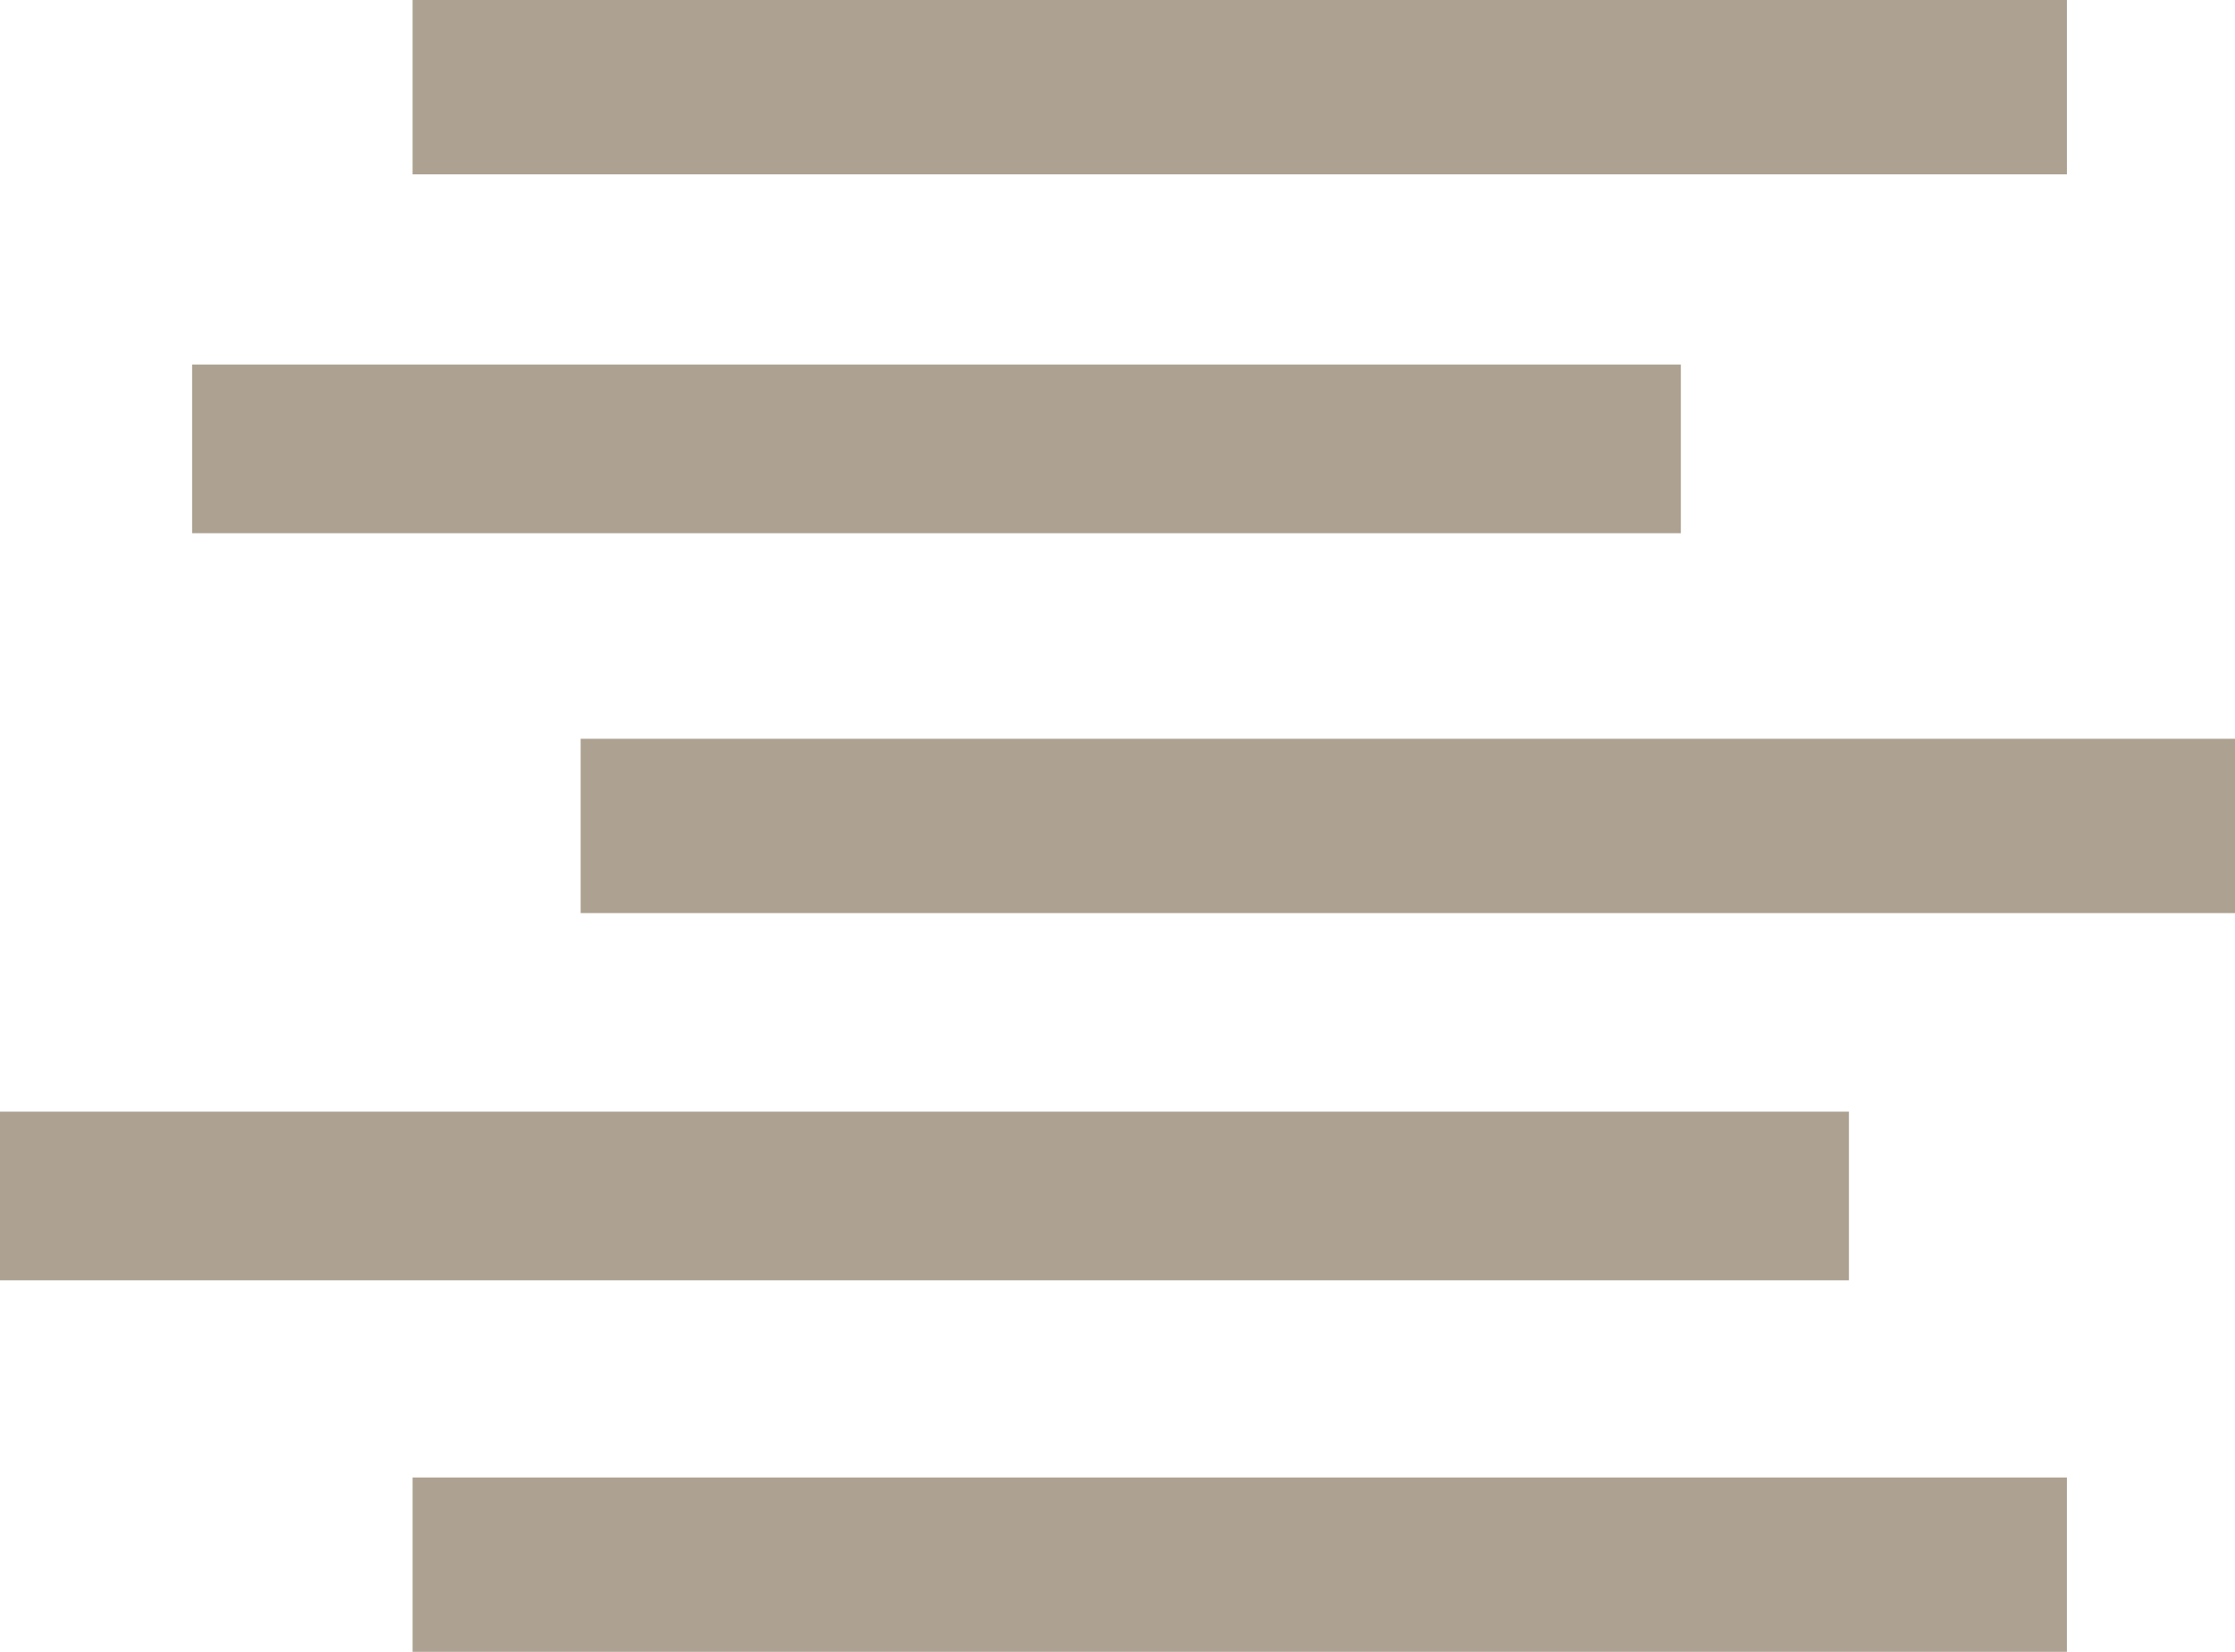 <svg width="69" height="51" viewBox="0 0 69 51" fill="none" xmlns="http://www.w3.org/2000/svg">
<path d="M12.737 5.382L63.811 5.382L63.811 9.29832e-05L12.737 7.5211e-05L12.737 5.382Z" fill="#ADA191"/>
<path d="M5.931 16.463L51.892 16.463L51.892 11.255L5.931 11.255L5.931 16.463Z" fill="#ADA191"/>
<path d="M17.926 28.191L69 28.191L69 22.809L17.926 22.809L17.926 28.191Z" fill="#ADA191"/>
<path d="M-2.67029e-05 39.53L57.081 39.53L57.081 34.321L-2.49153e-05 34.321L-2.67029e-05 39.53Z" fill="#ADA191"/>
<path d="M12.737 51L63.811 51L63.811 45.618L12.737 45.618L12.737 51Z" fill="#ADA191"/>
</svg>
